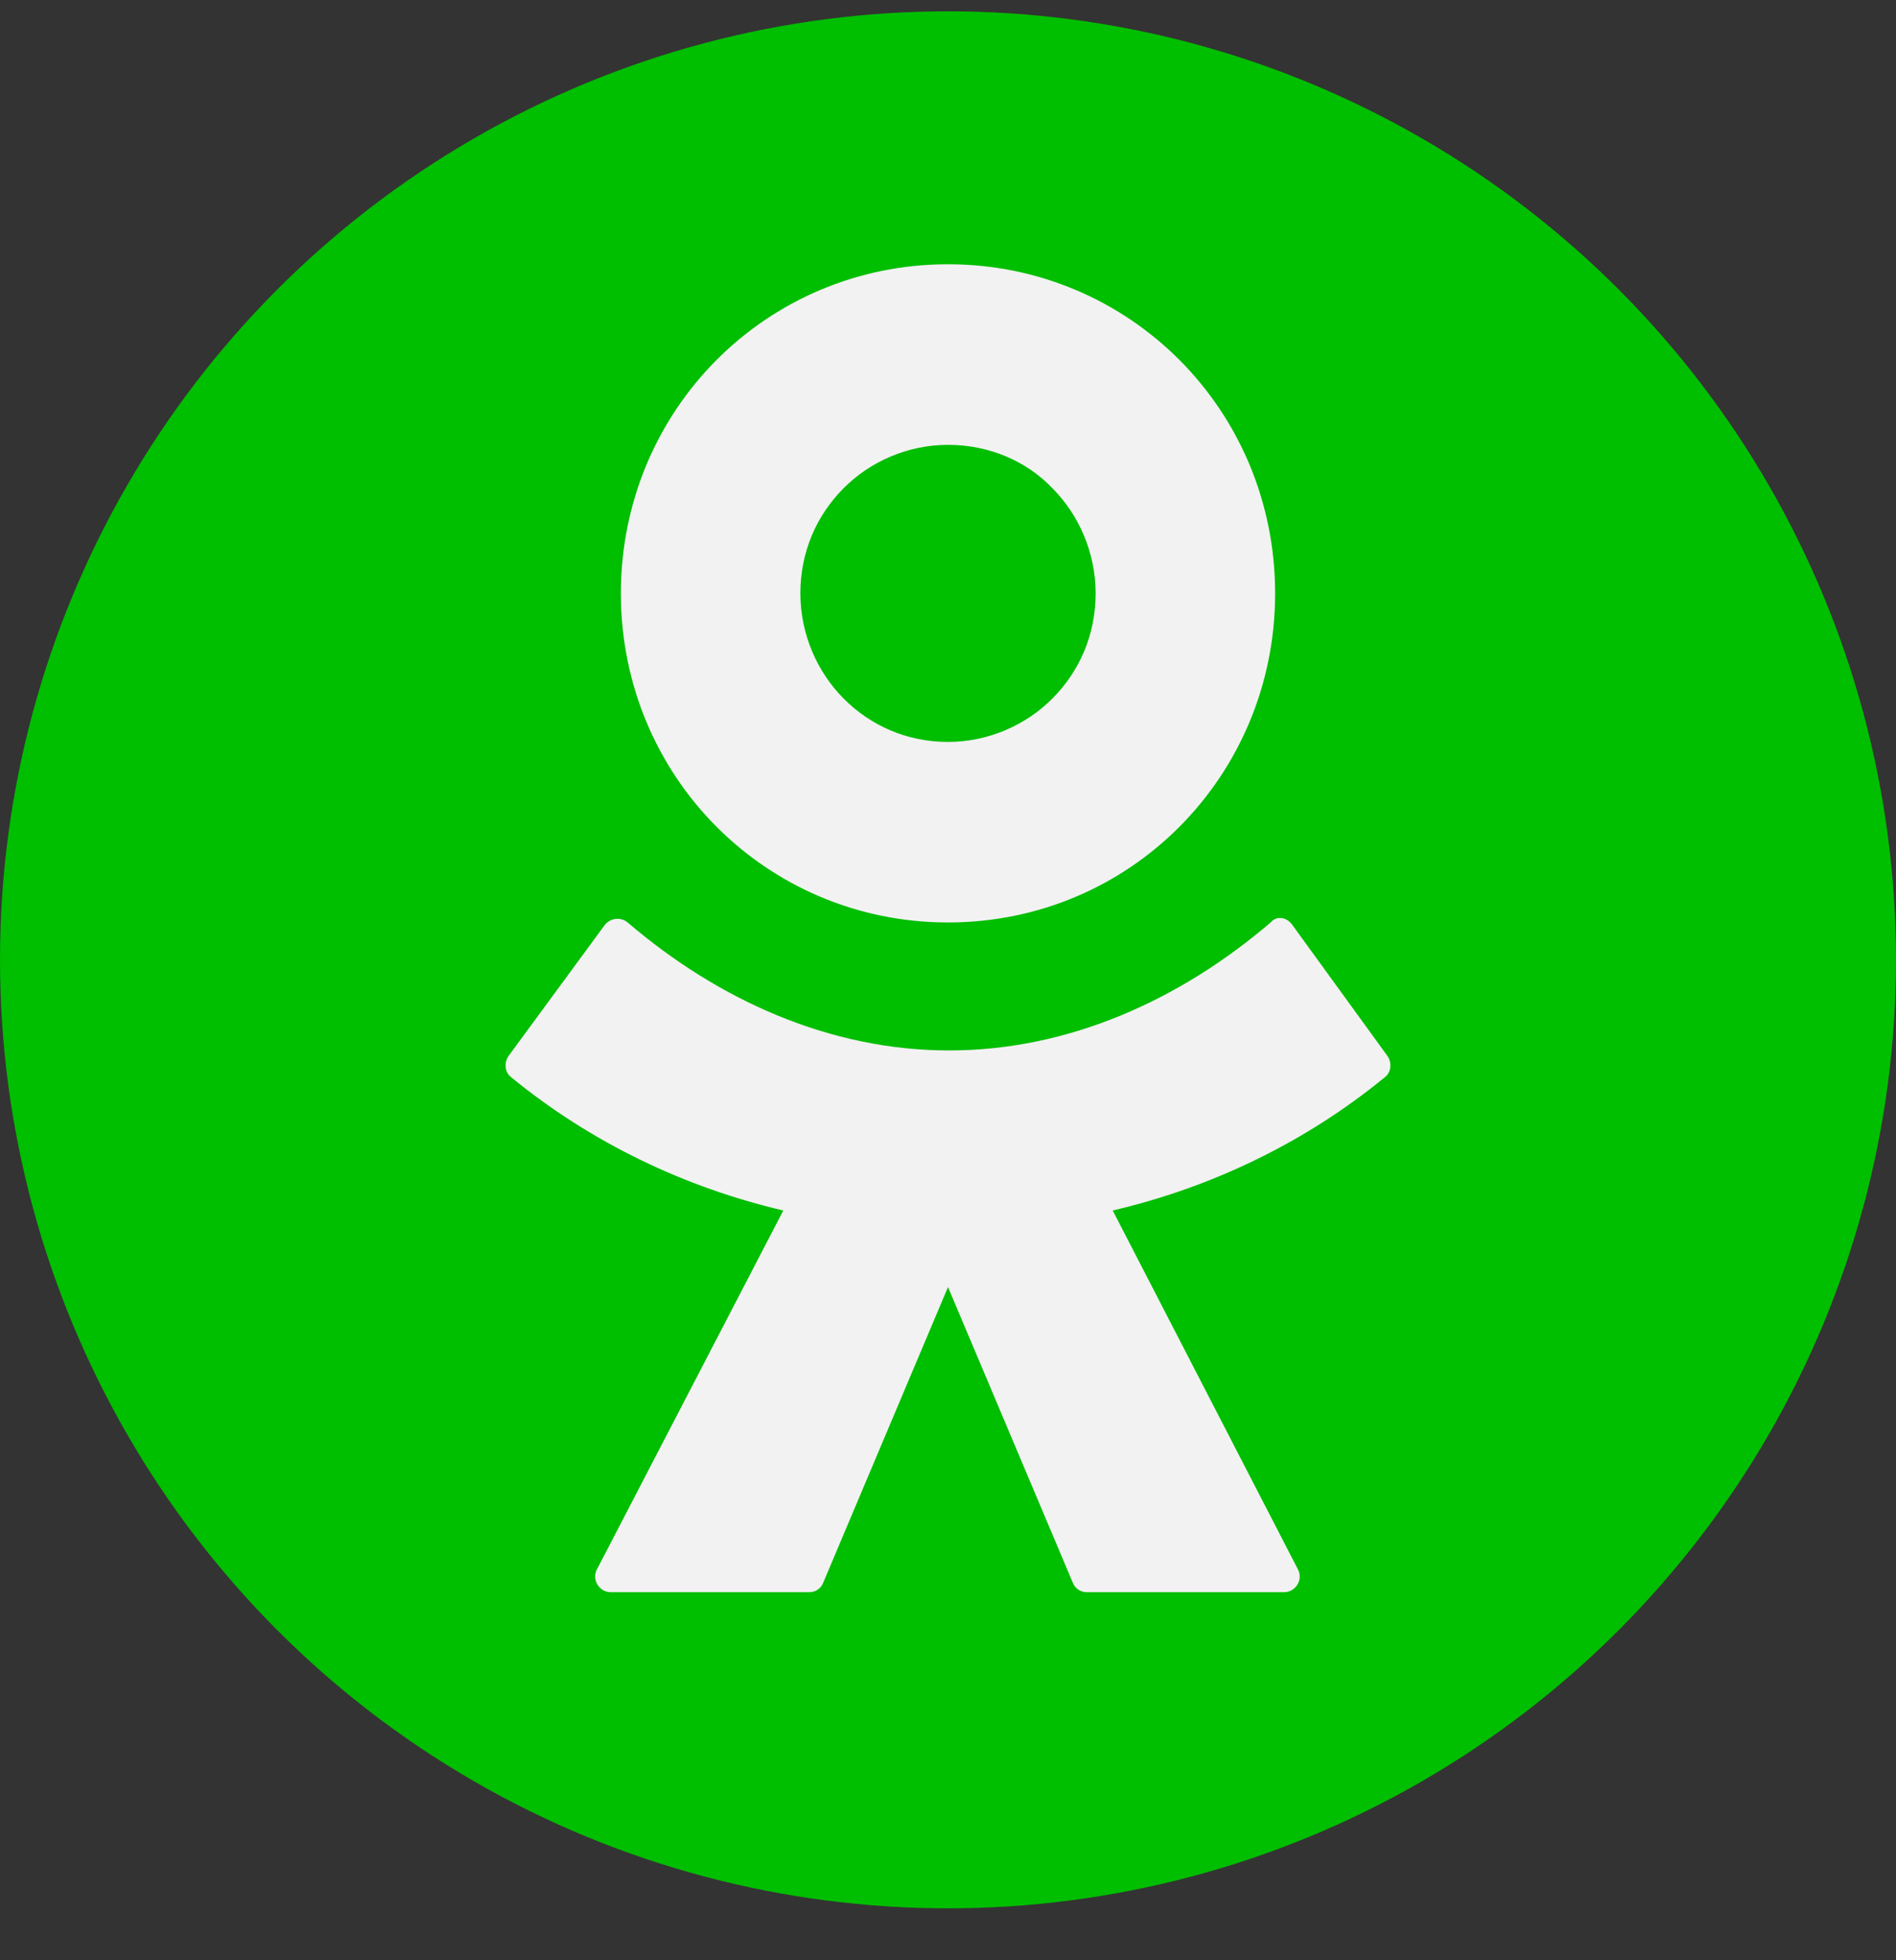 <?xml version="1.0" encoding="UTF-8"?> <svg xmlns="http://www.w3.org/2000/svg" width="30" height="31" viewBox="0 0 30 31" fill="none"><rect x="0" y="0" width="30" height="31" fill="#333333" stroke="none"/><circle cx="15" cy="15.179" r="14.5" fill="#00BE00" stroke="#00BE00"></circle><path d="M18.667 13.07C17.732 14.011 16.438 14.588 15 14.588C13.562 14.588 12.268 14.009 11.333 13.07C10.398 12.13 9.824 10.829 9.824 9.384C9.824 7.938 10.399 6.637 11.333 5.697C12.268 4.758 13.562 4.179 15 4.179C16.438 4.179 17.732 4.758 18.667 5.697C19.602 6.637 20.176 7.938 20.176 9.384C20.176 10.829 19.601 12.13 18.667 13.07ZM15 7.035C14.353 7.035 13.76 7.306 13.347 7.722C12.916 8.155 12.664 8.734 12.664 9.384C12.664 10.033 12.934 10.63 13.347 11.046C13.778 11.479 14.354 11.733 15 11.733C15.646 11.733 16.24 11.461 16.653 11.046C17.084 10.612 17.336 10.033 17.336 9.384C17.336 8.734 17.066 8.137 16.653 7.722C16.24 7.288 15.646 7.035 15 7.035ZM20.446 14.624L21.956 16.703C22.027 16.811 22.009 16.956 21.92 17.029C20.644 18.077 19.153 18.782 17.606 19.143L20.536 24.817C20.625 24.98 20.5 25.179 20.32 25.179H17.193C17.103 25.179 17.014 25.125 16.977 25.035L15 20.354L13.023 25.035C12.988 25.125 12.898 25.179 12.807 25.179H9.662C9.483 25.179 9.357 24.98 9.446 24.817L12.394 19.143C10.848 18.782 9.357 18.077 8.08 17.029C7.99 16.956 7.973 16.811 8.044 16.703L9.572 14.624C9.661 14.516 9.824 14.498 9.931 14.588C11.369 15.817 13.131 16.612 15.018 16.612C16.905 16.612 18.667 15.817 20.105 14.588C20.194 14.48 20.357 14.498 20.446 14.624Z" fill="#F2F2F2"></path></svg> 